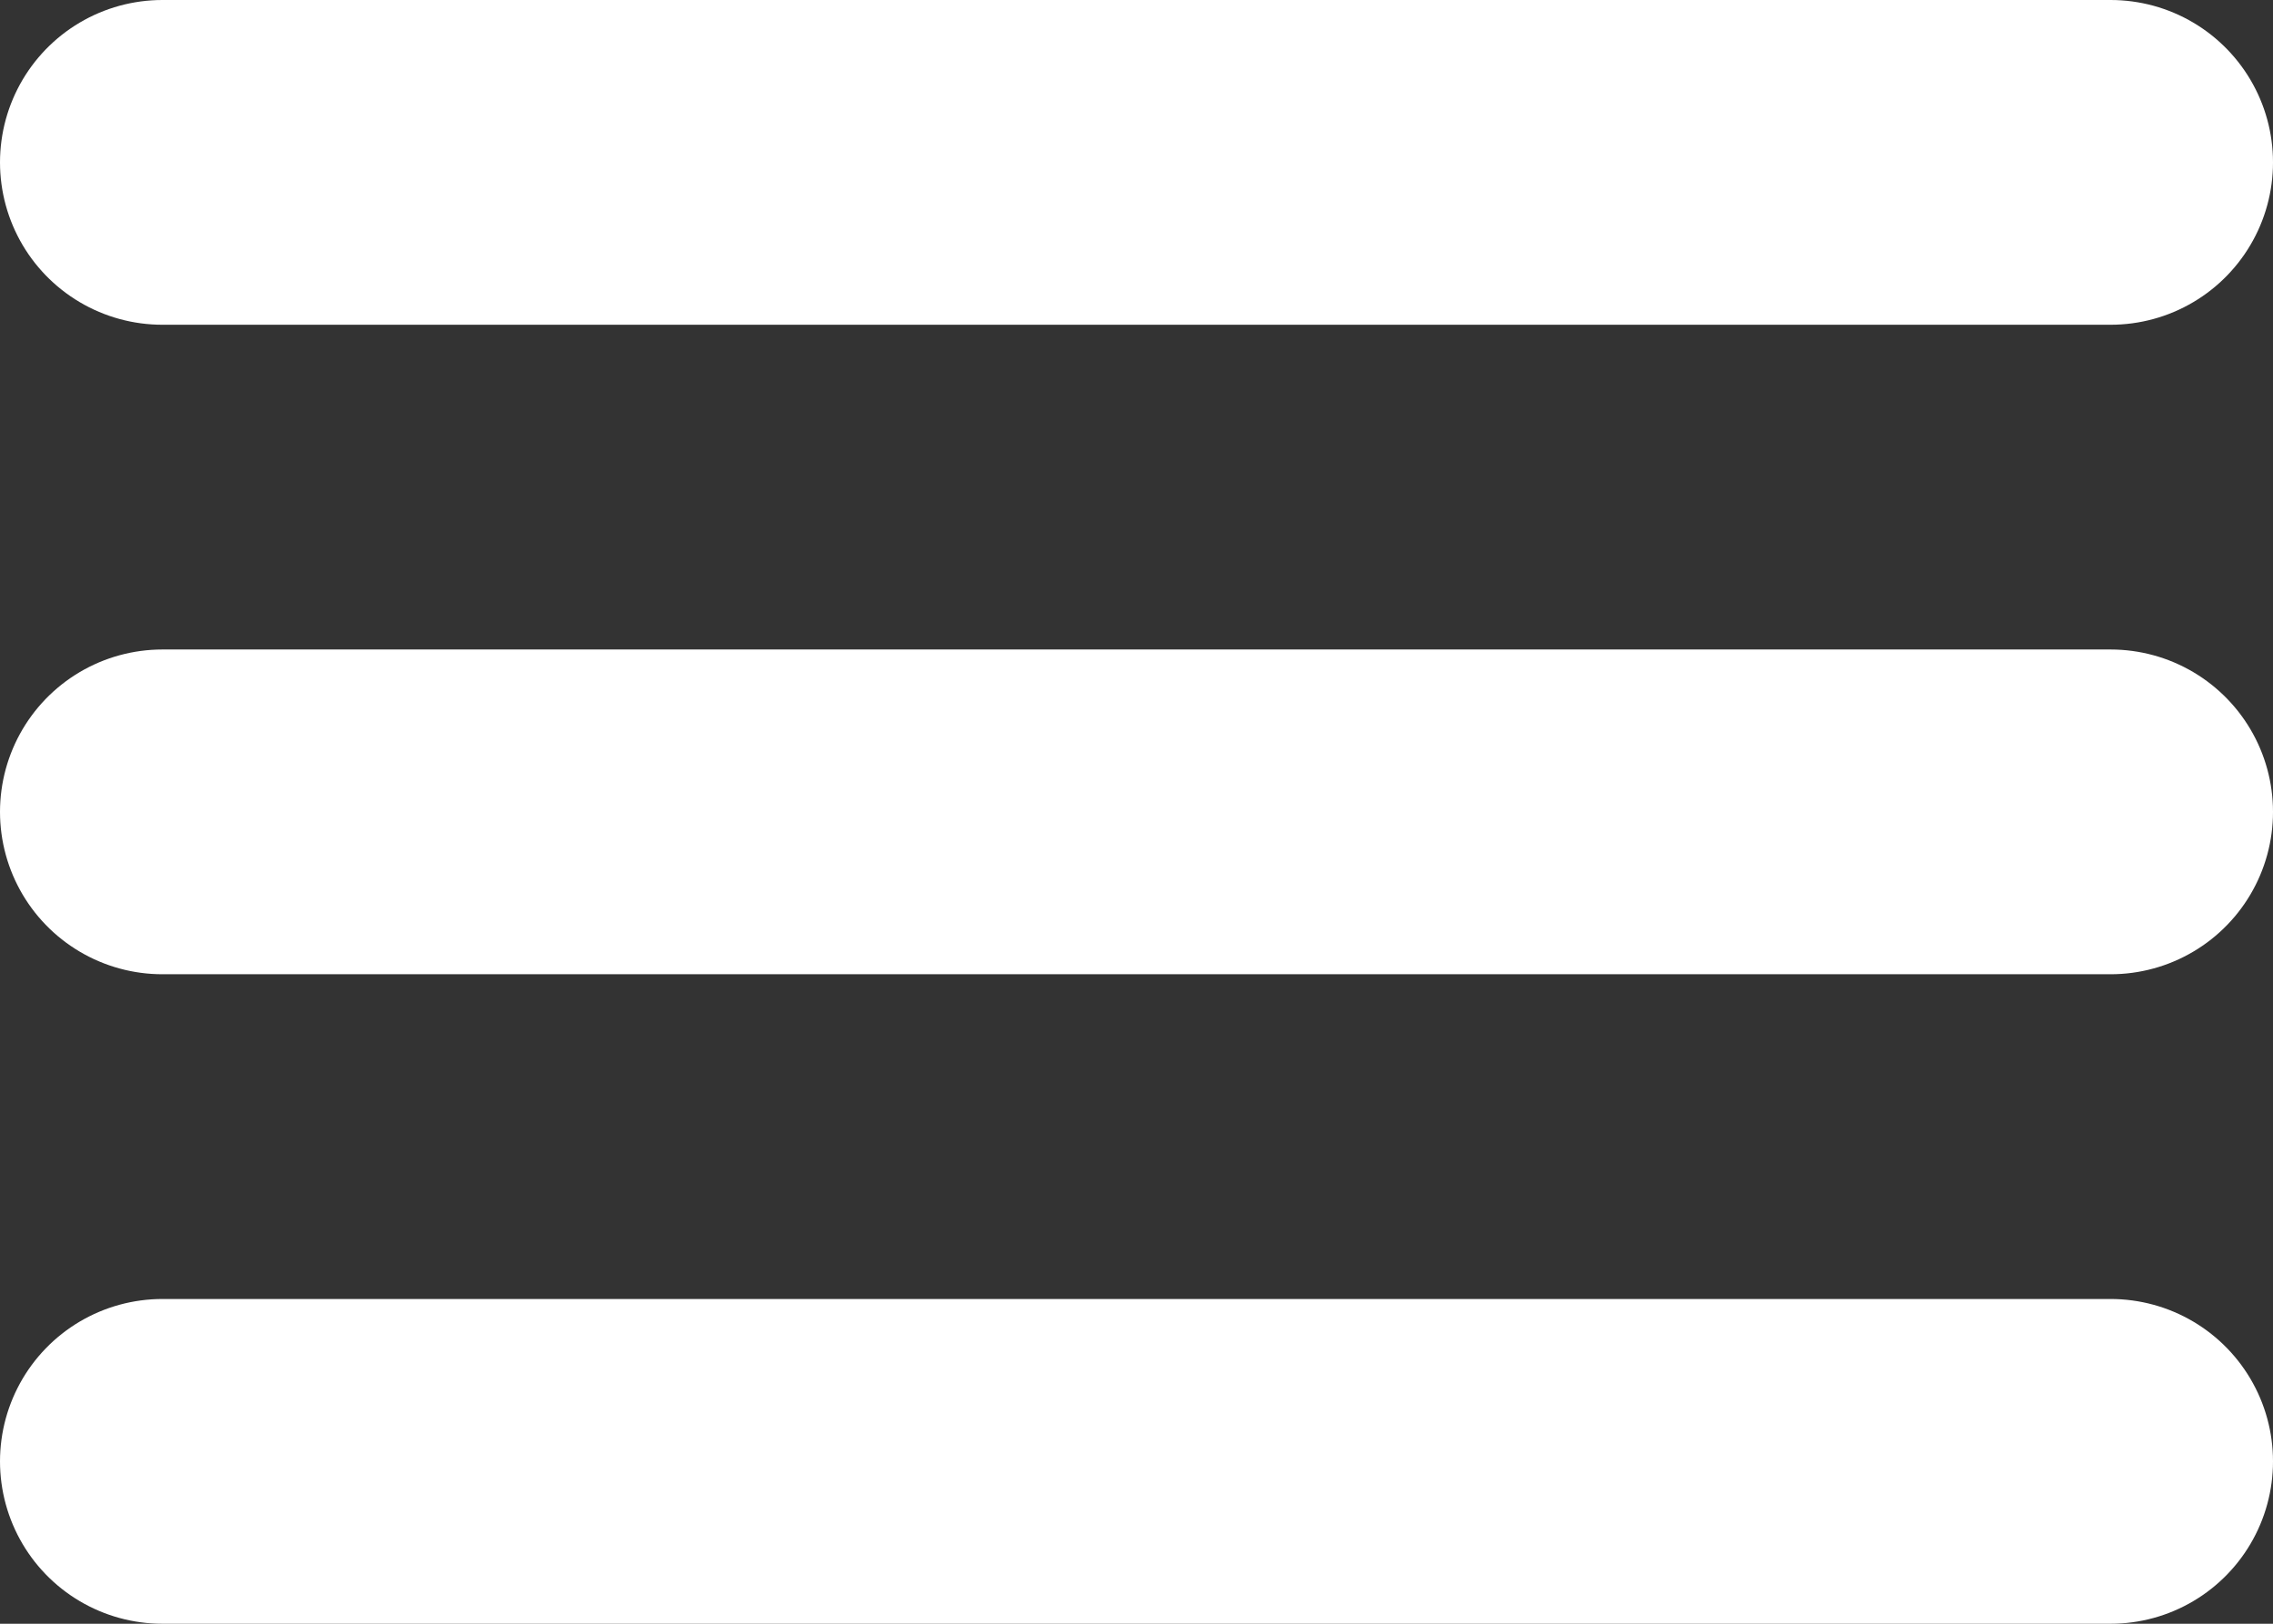 <svg xmlns="http://www.w3.org/2000/svg" viewBox="0 0 14 10">
    <rect x="0" y="0" width="14" height="10" fill="#333333" stroke="none"/>
    <g fill="none" stroke="white" stroke-linecap="round" stroke-width="2">
        <path d="M1 1L13 1" />
        <path d="M1 5L13 5" />
        <path d="M1 9L13 9" />
    </g>
</svg>